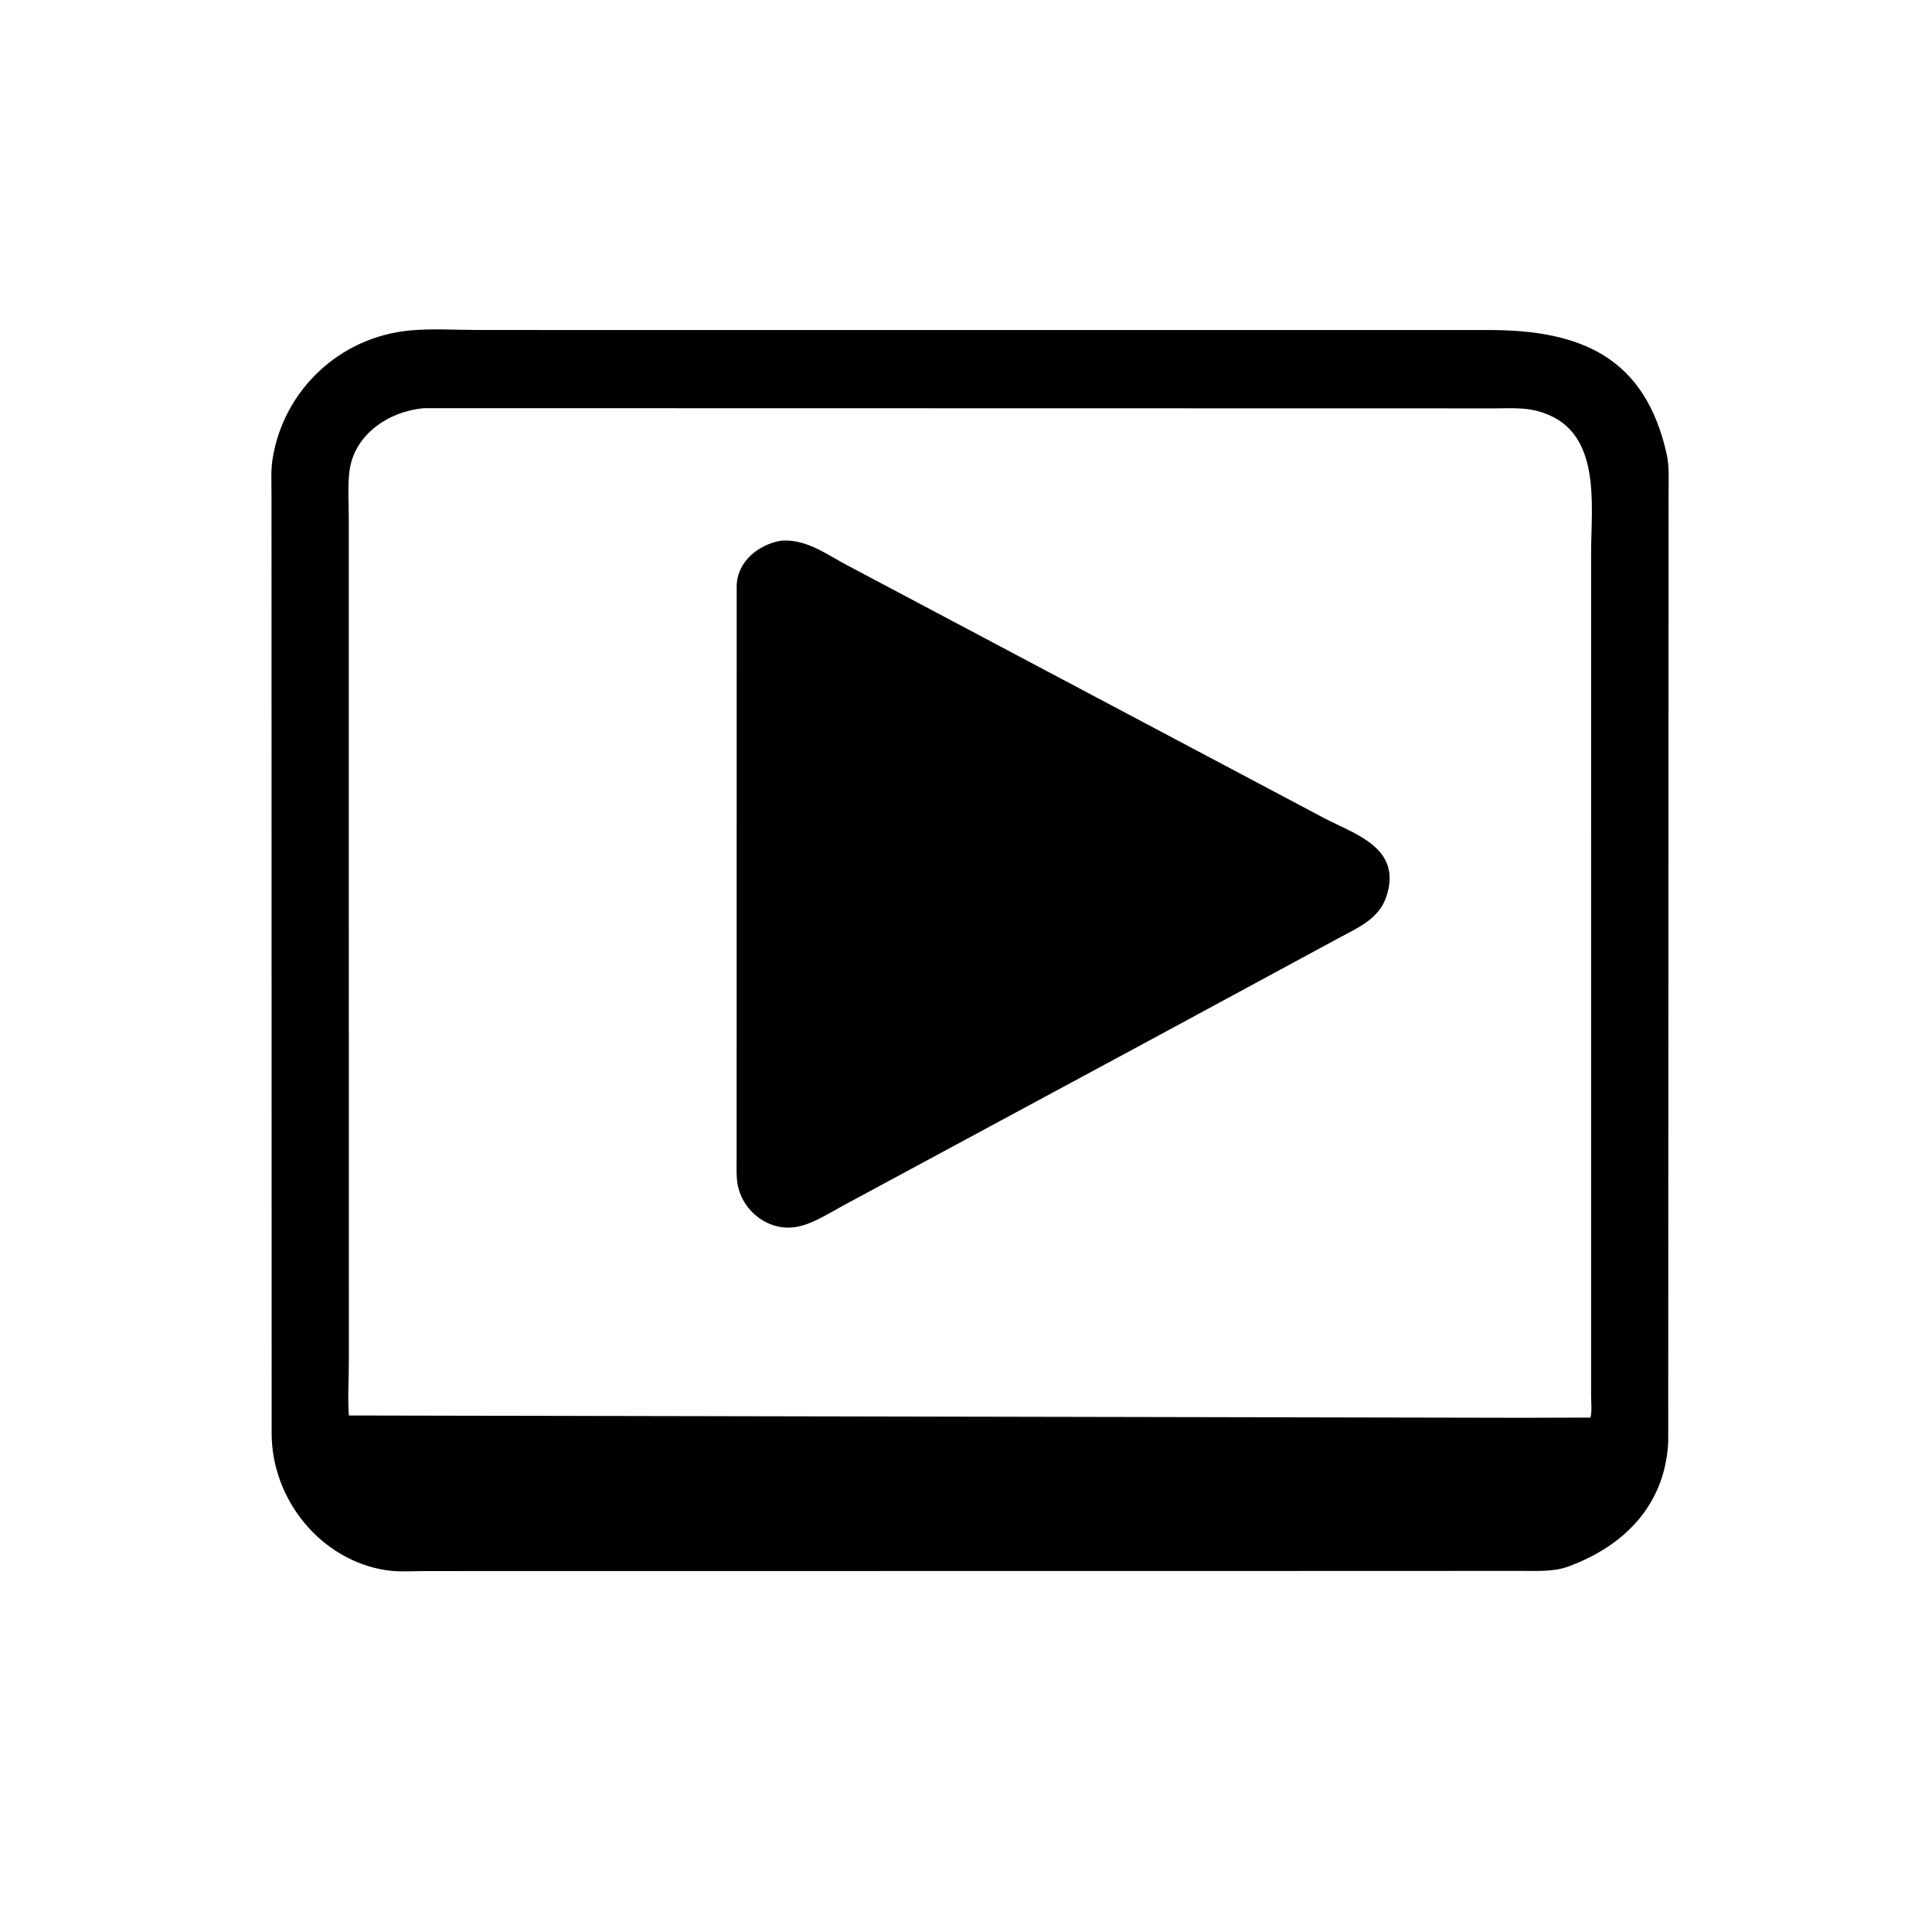 <svg version="1.1" xmlns="http://www.w3.org/2000/svg" style="display: block;" viewBox="0 0 2048 2048" width="640" height="640">
<path transform="translate(0,0)" fill="rgb(0,0,0)" d="M 1439.09 1665.29 L 448.507 1665.41 C 435.769 1665.48 422.198 1666.46 409.586 1664.54 C 339.692 1653.9 288.23 1589.4 287.961 1520 L 287.803 523.872 C 287.797 511.638 287.006 498.597 288.936 486.5 C 300.608 413.341 360.107 357.474 433.93 350.365 C 457.789 348.067 483.38 349.818 507.412 349.815 L 614.478 349.833 L 1579.66 349.863 C 1676.45 350.032 1744.26 379.172 1766.87 481.962 C 1769.69 494.796 1768.73 509.293 1768.76 522.437 L 1768.38 1528.7 C 1765 1595.49 1721.53 1639.04 1662.14 1660.69 C 1646.39 1666.44 1627.78 1665.17 1611.22 1665.21 L 1439.09 1665.29 z M 449.873 432.675 C 412.028 435.822 374.47 460.77 370.225 501.162 C 368.565 516.957 369.722 534.089 369.719 550.001 L 369.792 1443.45 C 369.794 1462.22 368.45 1481.84 369.824 1500.47 L 1610.25 1502.91 L 1685.95 1502.72 C 1687.75 1495.84 1686.61 1486.07 1686.63 1478.78 L 1686.62 587.711 C 1686.61 533.393 1699.08 453.113 1628.75 435.453 C 1614.08 431.769 1598.56 432.915 1583.54 432.903 L 449.873 432.675 z"/>
<path transform="translate(0,0)" fill="rgb(0,0,0)" d="M 1226.65 1098.5 L 895.084 1277.26 C 879.999 1285.3 863.102 1296.59 846.316 1300.2 C 816.352 1306.64 787.139 1284.86 781.874 1255.33 C 780.353 1246.8 780.863 1237.29 780.847 1228.62 L 780.932 619.735 C 782.183 594.705 804.231 577.387 827.486 573.21 C 854.842 570.822 876.361 587.955 899.52 599.983 L 1403.47 867.132 C 1436.62 884.467 1486.69 898.828 1469.62 950.335 C 1461.65 974.358 1439.14 983.578 1418.68 994.61 L 1226.65 1098.5 z"/>
</svg>